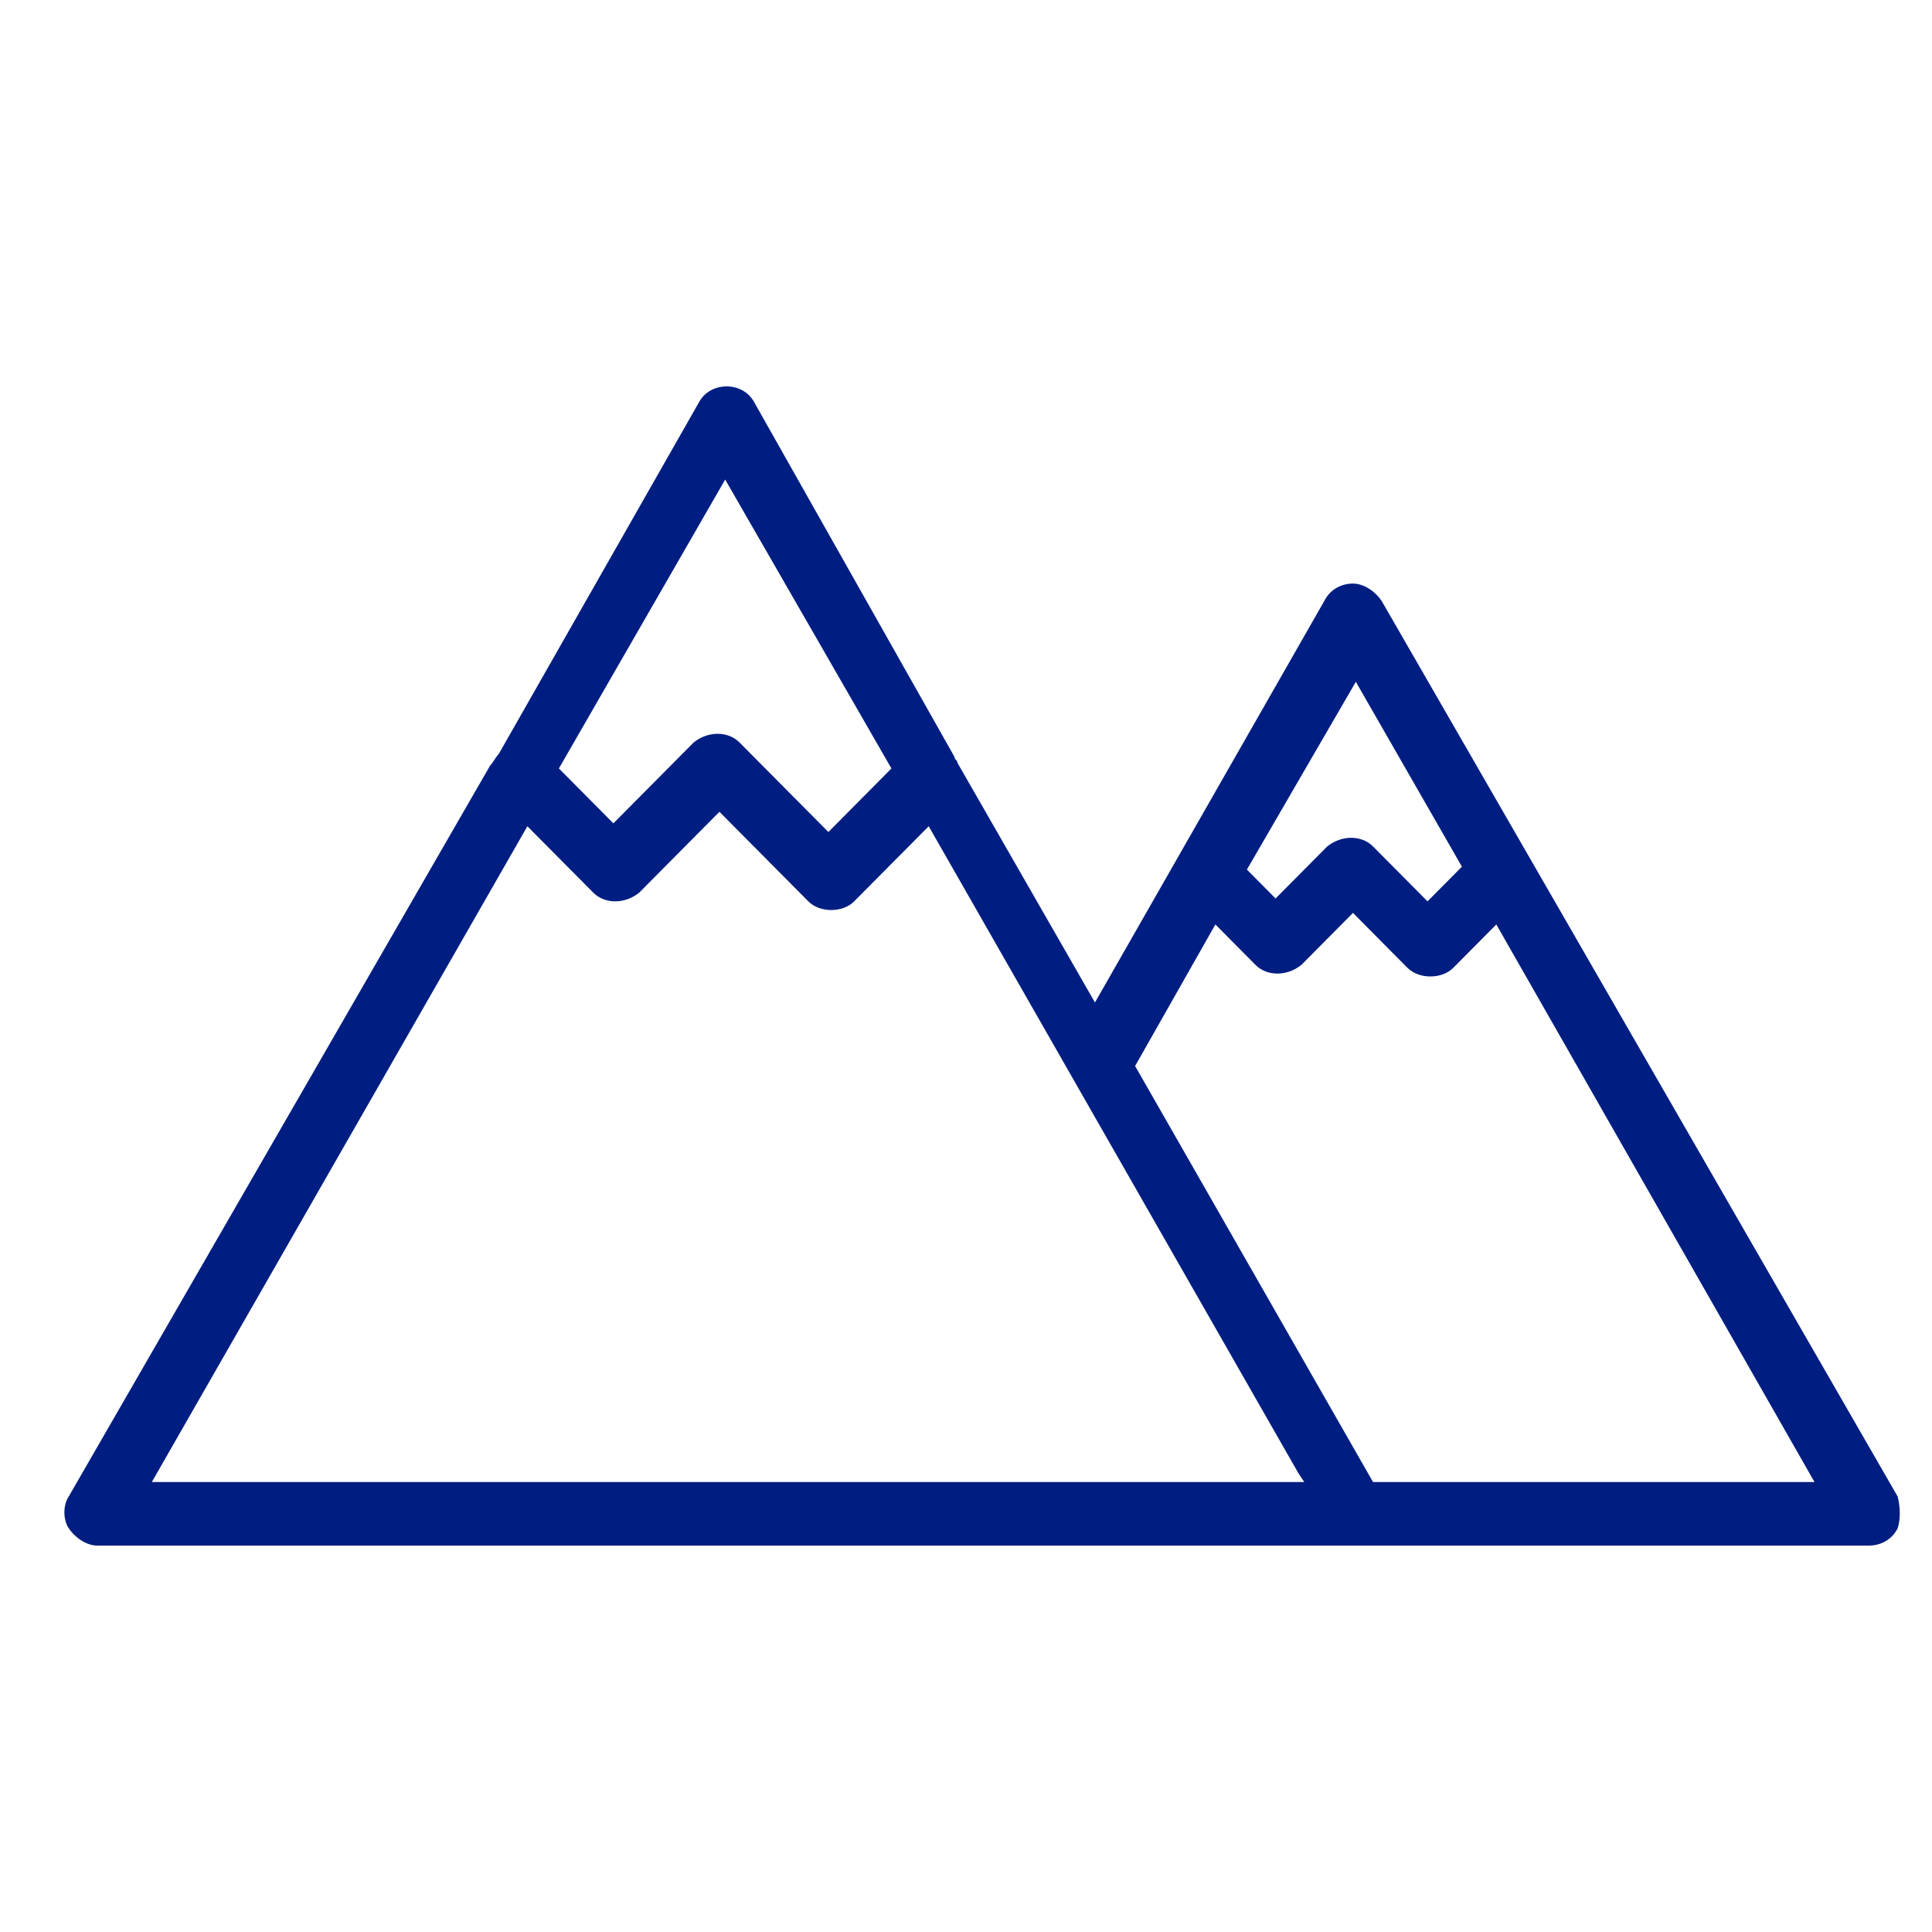 <svg width="60" height="60" viewBox="0 0 60 60" fill="none" xmlns="http://www.w3.org/2000/svg">
<path d="M58.933 46.475L42.908 18.662C42.73 18.392 42.374 18.123 42.018 18.123C41.662 18.123 41.306 18.303 41.128 18.662L34.005 31.133L29.732 23.686C29.732 23.596 29.643 23.596 29.643 23.506L23.411 12.471C23.055 11.843 22.076 11.843 21.72 12.471L15.488 23.417C15.399 23.506 15.31 23.686 15.221 23.776L2.134 46.475C1.955 46.744 1.955 47.193 2.134 47.462C2.312 47.731 2.668 48 3.024 48H42.107H58.043C58.399 48 58.755 47.821 58.933 47.462C59.022 47.193 59.022 46.834 58.933 46.475ZM42.107 21.174L45.401 26.916L44.333 27.992L42.641 26.288C42.285 25.929 41.662 25.929 41.217 26.288L39.614 27.903L38.724 27.006L42.107 21.174ZM22.521 14.893L27.684 23.865L25.726 25.839L22.966 23.058C22.61 22.699 21.987 22.699 21.542 23.058L19.049 25.57L17.357 23.865L22.521 14.893ZM16.378 25.66L18.426 27.723C18.782 28.082 19.405 28.082 19.85 27.723L22.343 25.211L25.103 27.992C25.281 28.172 25.548 28.262 25.815 28.262C26.082 28.262 26.349 28.172 26.527 27.992L28.842 25.66L40.326 45.757L40.505 46.026H4.715L16.378 25.66ZM42.641 46.026L35.252 33.106L37.745 28.71L38.991 29.966C39.347 30.325 39.97 30.325 40.416 29.966L42.018 28.351L43.709 30.056C43.888 30.235 44.155 30.325 44.422 30.325C44.689 30.325 44.956 30.235 45.134 30.056L46.469 28.71L56.351 46.026H42.641Z" fill="#001E82"/>
</svg>
